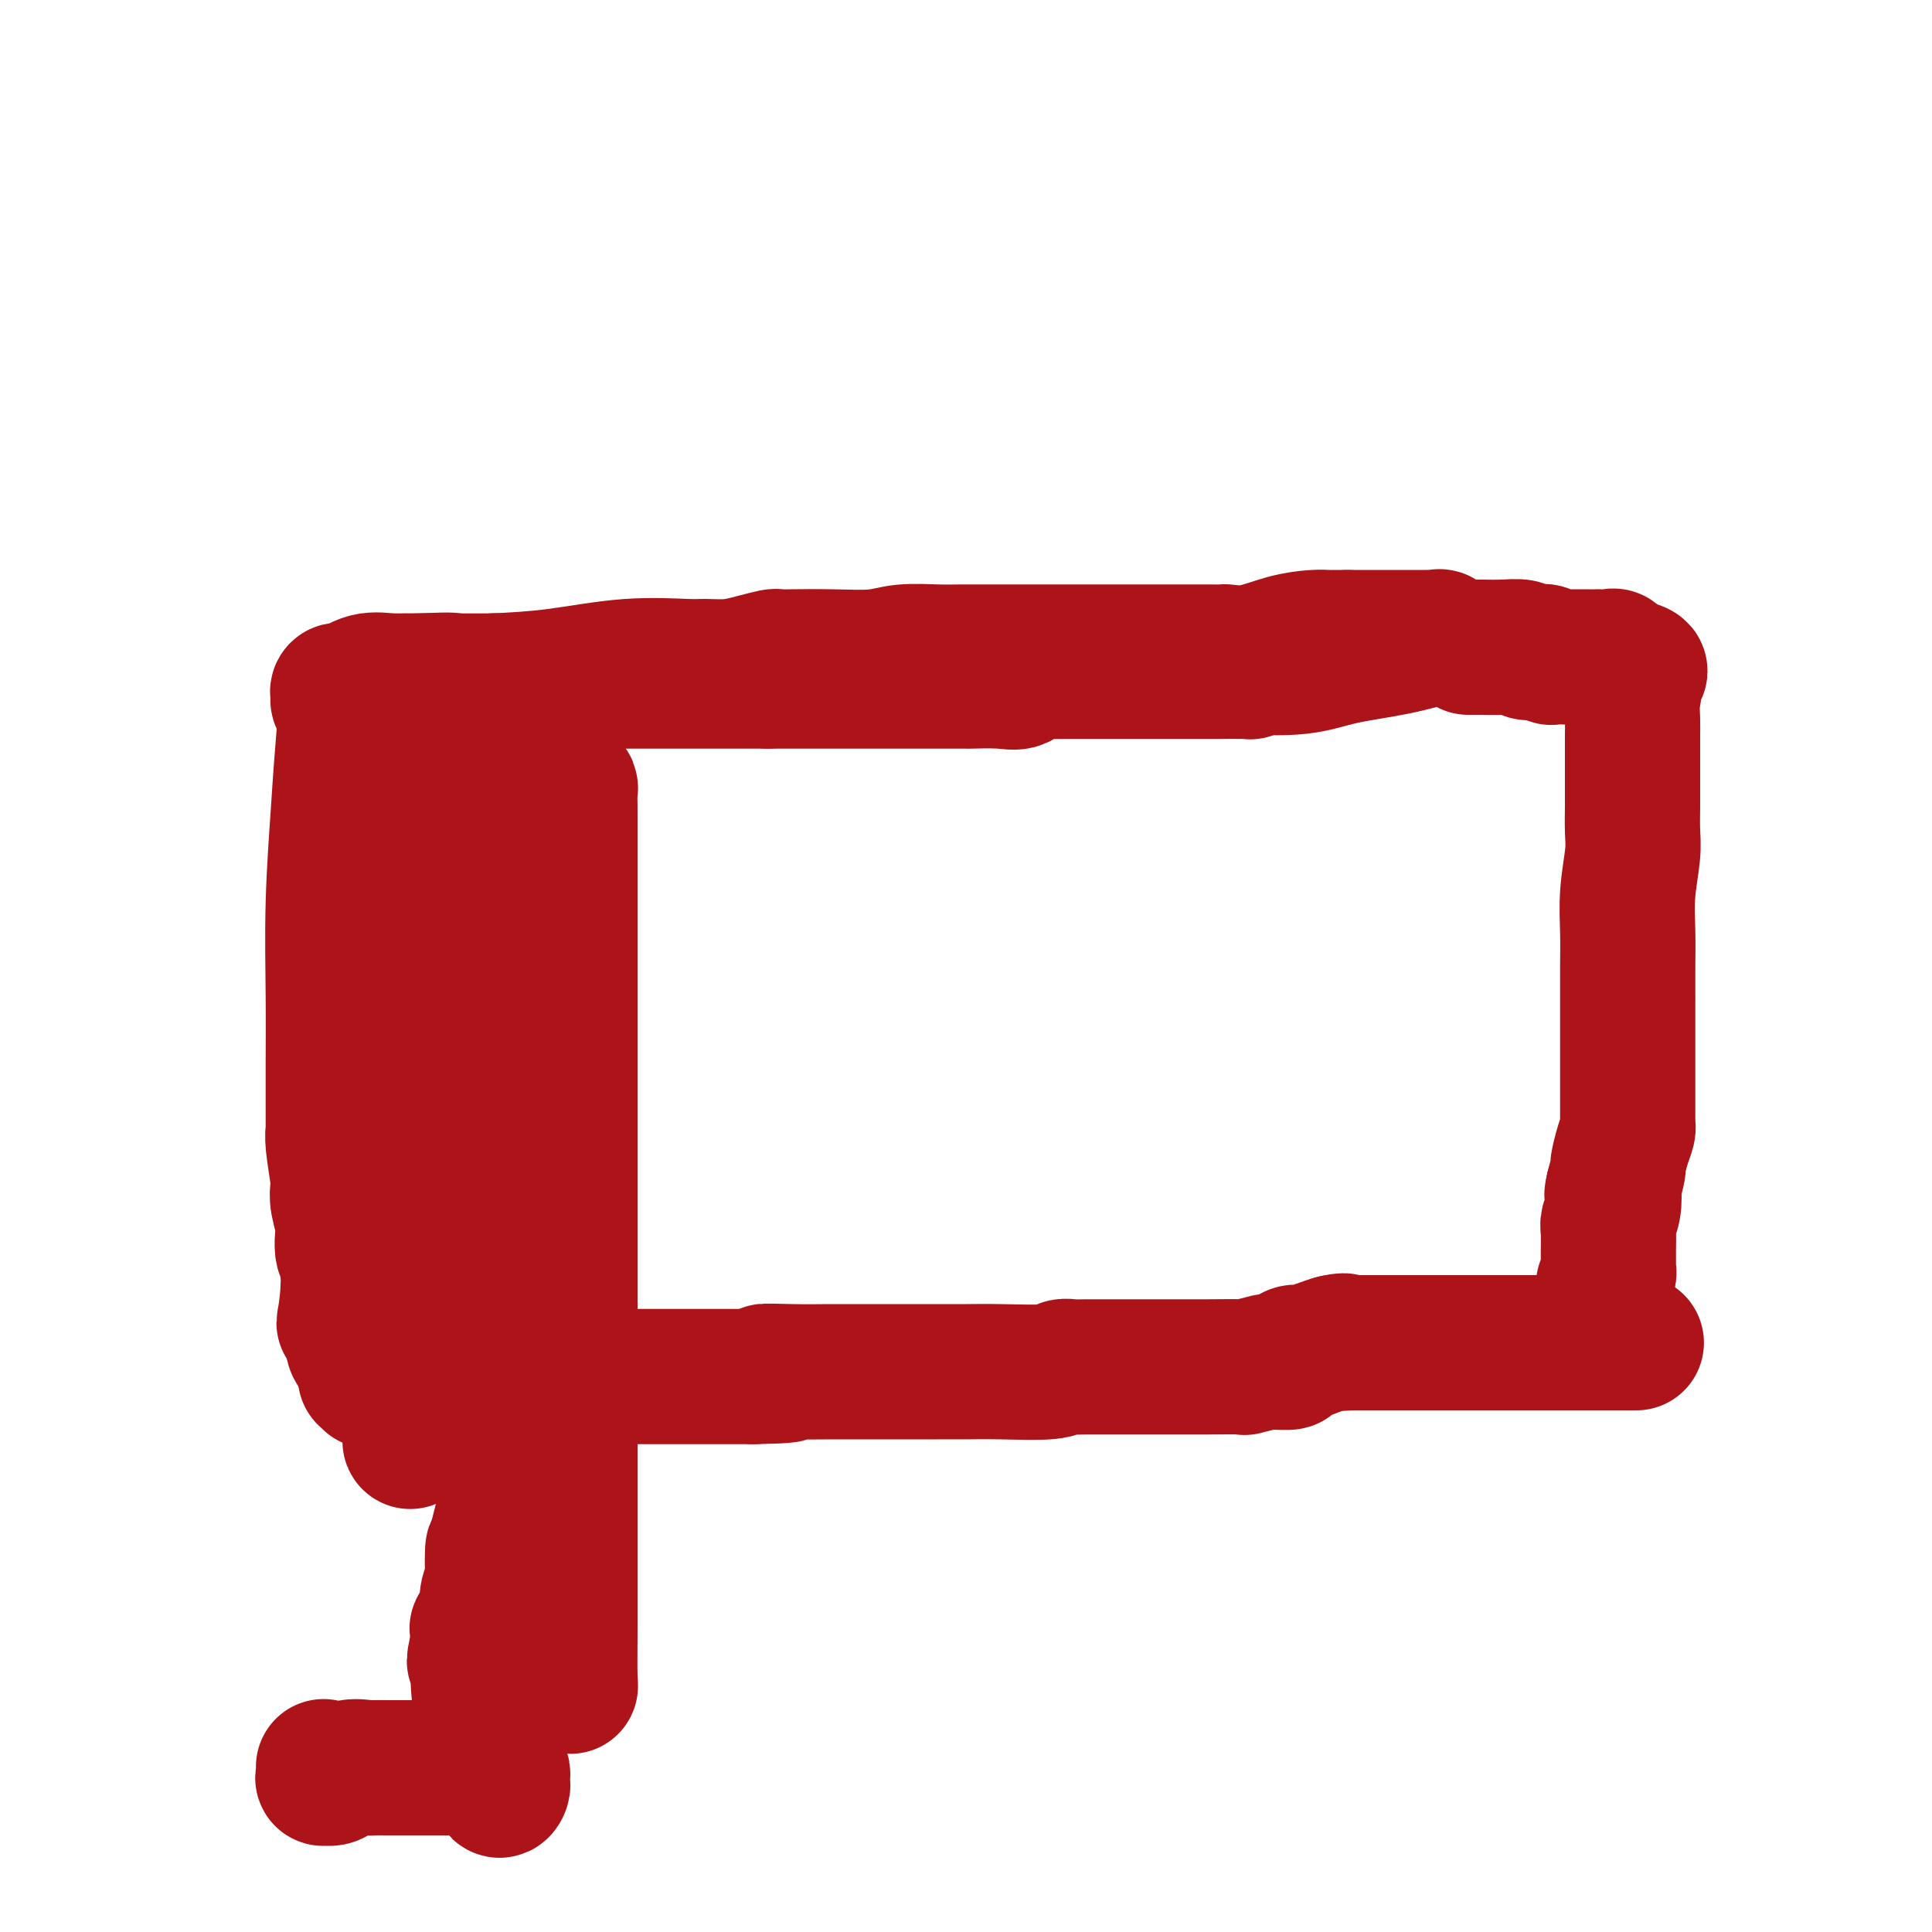 <svg viewBox='0 0 400 400' version='1.1' xmlns='http://www.w3.org/2000/svg' xmlns:xlink='http://www.w3.org/1999/xlink'><g fill='none' stroke='#AD1419' stroke-width='28' stroke-linecap='round' stroke-linejoin='round'><path d='M82,141c0.686,0.000 1.373,0.000 2,0c0.627,0.000 1.195,0.000 2,0c0.805,0.000 1.848,0.000 3,0c1.152,0.000 2.415,-0.000 4,0c1.585,0.000 3.494,0.000 5,0c1.506,0.000 2.610,0.000 4,0c1.390,0.000 3.067,0.000 4,0c0.933,0.000 1.122,0.000 1,0c-0.122,0.000 -0.555,0.000 0,0c0.555,0.000 2.098,0.000 3,0c0.902,0.000 1.163,0.000 2,0c0.837,0.000 2.249,0.000 3,0c0.751,0.000 0.841,0.000 1,0c0.159,0.000 0.389,-0.000 1,0c0.611,0.000 1.604,0.000 3,0c1.396,0.000 3.193,0.000 4,0c0.807,0.000 0.622,0.000 1,0c0.378,0.000 1.320,0.000 2,0c0.680,0.000 1.098,0.000 2,0c0.902,0.000 2.287,0.000 3,0c0.713,0.000 0.755,0.000 2,0c1.245,0.000 3.695,0.000 6,0c2.305,0.000 4.466,0.000 6,0c1.534,0.000 2.442,0.000 3,0c0.558,0.000 0.766,0.000 2,0c1.234,0.000 3.496,0.000 5,0c1.504,0.000 2.252,0.000 3,0'/><path d='M159,141c13.067,-0.000 7.233,-0.000 8,0c0.767,0.000 8.134,0.000 11,0c2.866,-0.000 1.232,-0.001 3,0c1.768,0.001 6.938,0.002 11,0c4.062,-0.002 7.015,-0.008 8,0c0.985,0.008 0.003,0.030 1,0c0.997,-0.030 3.975,-0.113 6,0c2.025,0.113 3.097,0.423 4,0c0.903,-0.423 1.637,-1.577 2,-2c0.363,-0.423 0.355,-0.113 0,0c-0.355,0.113 -1.057,0.030 0,0c1.057,-0.030 3.871,-0.008 5,0c1.129,0.008 0.571,0.002 1,0c0.429,-0.002 1.845,-0.001 4,0c2.155,0.001 5.049,0.000 8,0c2.951,-0.000 5.958,-0.000 8,0c2.042,0.000 3.120,0.001 4,0c0.880,-0.001 1.562,-0.003 3,0c1.438,0.003 3.633,0.011 6,0c2.367,-0.011 4.907,-0.041 6,0c1.093,0.041 0.741,0.155 1,0c0.259,-0.155 1.130,-0.577 2,-1'/><path d='M261,138c16.263,-0.490 5.920,-0.216 3,0c-2.920,0.216 1.582,0.373 5,0c3.418,-0.373 5.751,-1.277 9,-2c3.249,-0.723 7.415,-1.266 11,-2c3.585,-0.734 6.591,-1.661 8,-2c1.409,-0.339 1.223,-0.091 1,0c-0.223,0.091 -0.481,0.024 -1,0c-0.519,-0.024 -1.297,-0.007 -2,0c-0.703,0.007 -1.329,0.002 -2,0c-0.671,-0.002 -1.387,-0.000 -2,0c-0.613,0.000 -1.124,0.000 -2,0c-0.876,-0.000 -2.119,-0.000 -3,0c-0.881,0.000 -1.401,0.000 -2,0c-0.599,-0.000 -1.277,-0.000 -2,0c-0.723,0.000 -1.492,0.000 -2,0c-0.508,-0.000 -0.754,-0.000 -1,0'/><path d='M279,132c-3.473,0.001 -3.154,0.002 -3,0c0.154,-0.002 0.143,-0.007 0,0c-0.143,0.007 -0.417,0.026 -1,0c-0.583,-0.026 -1.474,-0.098 -3,0c-1.526,0.098 -3.685,0.366 -6,1c-2.315,0.634 -4.785,1.634 -7,2c-2.215,0.366 -4.174,0.098 -5,0c-0.826,-0.098 -0.519,-0.026 -1,0c-0.481,0.026 -1.750,0.007 -3,0c-1.250,-0.007 -2.481,-0.002 -3,0c-0.519,0.002 -0.325,0.000 -2,0c-1.675,-0.000 -5.220,-0.000 -9,0c-3.780,0.000 -7.795,-0.000 -12,0c-4.205,0.000 -8.600,0.000 -11,0c-2.400,-0.000 -2.805,-0.001 -4,0c-1.195,0.001 -3.179,0.004 -5,0c-1.821,-0.004 -3.477,-0.015 -5,0c-1.523,0.015 -2.911,0.057 -5,0c-2.089,-0.057 -4.879,-0.211 -7,0c-2.121,0.211 -3.574,0.788 -6,1c-2.426,0.212 -5.824,0.060 -9,0c-3.176,-0.060 -6.129,-0.026 -8,0c-1.871,0.026 -2.658,0.045 -3,0c-0.342,-0.045 -0.238,-0.155 -1,0c-0.762,0.155 -2.391,0.576 -4,1c-1.609,0.424 -3.198,0.852 -5,1c-1.802,0.148 -3.817,0.015 -5,0c-1.183,-0.015 -1.534,0.089 -4,0c-2.466,-0.089 -7.049,-0.370 -12,0c-4.951,0.370 -10.272,1.391 -15,2c-4.728,0.609 -8.864,0.804 -13,1'/><path d='M102,141c-29.307,1.392 -14.074,0.371 -10,0c4.074,-0.371 -3.010,-0.092 -6,0c-2.990,0.092 -1.886,-0.003 -2,0c-0.114,0.003 -1.446,0.105 -3,0c-1.554,-0.105 -3.330,-0.418 -5,0c-1.670,0.418 -3.232,1.566 -4,2c-0.768,0.434 -0.740,0.153 -1,0c-0.260,-0.153 -0.808,-0.177 -1,0c-0.192,0.177 -0.027,0.555 0,1c0.027,0.445 -0.085,0.956 0,1c0.085,0.044 0.365,-0.381 1,0c0.635,0.381 1.623,1.566 3,2c1.377,0.434 3.142,0.115 4,0c0.858,-0.115 0.807,-0.028 1,0c0.193,0.028 0.629,-0.003 1,0c0.371,0.003 0.677,0.039 1,0c0.323,-0.039 0.664,-0.154 1,0c0.336,0.154 0.668,0.577 1,1'/><path d='M83,148c2.015,0.598 0.554,0.594 0,1c-0.554,0.406 -0.201,1.222 0,2c0.201,0.778 0.250,1.517 0,3c-0.250,1.483 -0.799,3.711 -1,6c-0.201,2.289 -0.054,4.639 0,7c0.054,2.361 0.014,4.732 0,7c-0.014,2.268 -0.004,4.432 0,6c0.004,1.568 0.001,2.538 0,4c-0.001,1.462 -0.000,3.414 0,5c0.000,1.586 -0.001,2.804 0,4c0.001,1.196 0.002,2.369 0,4c-0.002,1.631 -0.009,3.722 0,6c0.009,2.278 0.035,4.745 0,7c-0.035,2.255 -0.130,4.300 0,7c0.130,2.700 0.483,6.057 0,9c-0.483,2.943 -1.804,5.472 -2,8c-0.196,2.528 0.732,5.057 0,8c-0.732,2.943 -3.124,6.302 -4,8c-0.876,1.698 -0.236,1.737 0,2c0.236,0.263 0.070,0.751 0,2c-0.070,1.249 -0.042,3.259 0,4c0.042,0.741 0.099,0.214 0,1c-0.099,0.786 -0.352,2.885 -1,4c-0.648,1.115 -1.690,1.246 -2,2c-0.310,0.754 0.113,2.130 0,3c-0.113,0.870 -0.761,1.234 -1,2c-0.239,0.766 -0.068,1.933 0,2c0.068,0.067 0.034,-0.967 0,-2'/><path d='M72,270c-1.530,7.168 -0.353,3.087 0,-2c0.353,-5.087 -0.116,-11.180 0,-15c0.116,-3.820 0.816,-5.366 1,-9c0.184,-3.634 -0.148,-9.356 0,-16c0.148,-6.644 0.775,-14.210 1,-18c0.225,-3.790 0.046,-3.805 0,-7c-0.046,-3.195 0.040,-9.569 0,-13c-0.040,-3.431 -0.207,-3.919 0,-5c0.207,-1.081 0.787,-2.757 1,-4c0.213,-1.243 0.057,-2.054 0,-3c-0.057,-0.946 -0.015,-2.026 0,-4c0.015,-1.974 0.004,-4.842 0,-6c-0.004,-1.158 -0.002,-0.605 0,-1c0.002,-0.395 0.002,-1.736 0,-3c-0.002,-1.264 -0.008,-2.451 0,-3c0.008,-0.549 0.030,-0.461 0,-1c-0.030,-0.539 -0.113,-1.705 0,-2c0.113,-0.295 0.423,0.282 0,0c-0.423,-0.282 -1.577,-1.421 -2,-2c-0.423,-0.579 -0.113,-0.597 0,-1c0.113,-0.403 0.030,-1.190 0,-2c-0.030,-0.810 -0.008,-1.641 0,-2c0.008,-0.359 0.002,-0.245 0,0c-0.002,0.245 -0.001,0.623 0,1'/><path d='M73,152c-0.254,-18.201 -1.389,-4.705 -2,3c-0.611,7.705 -0.700,9.618 -1,14c-0.300,4.382 -0.812,11.234 -1,18c-0.188,6.766 -0.050,13.445 0,19c0.050,5.555 0.014,9.985 0,14c-0.014,4.015 -0.005,7.616 0,9c0.005,1.384 0.005,0.550 0,1c-0.005,0.450 -0.015,2.185 0,3c0.015,0.815 0.055,0.709 0,1c-0.055,0.291 -0.207,0.979 0,3c0.207,2.021 0.771,5.377 1,7c0.229,1.623 0.121,1.515 0,2c-0.121,0.485 -0.257,1.564 0,3c0.257,1.436 0.906,3.230 1,5c0.094,1.770 -0.367,3.518 0,5c0.367,1.482 1.562,2.699 2,3c0.438,0.301 0.117,-0.314 0,0c-0.117,0.314 -0.031,1.557 0,2c0.031,0.443 0.008,0.085 0,0c-0.008,-0.085 -0.002,0.104 0,1c0.002,0.896 -0.000,2.498 0,3c0.000,0.502 0.002,-0.098 0,1c-0.002,1.098 -0.009,3.894 0,5c0.009,1.106 0.033,0.523 0,1c-0.033,0.477 -0.124,2.013 0,3c0.124,0.987 0.464,1.425 1,2c0.536,0.575 1.268,1.288 2,2'/><path d='M76,282c1.087,7.144 0.304,2.503 0,1c-0.304,-1.503 -0.129,0.133 0,1c0.129,0.867 0.211,0.964 0,1c-0.211,0.036 -0.715,0.010 0,0c0.715,-0.010 2.650,-0.003 4,0c1.350,0.003 2.114,0.001 4,0c1.886,-0.001 4.895,-0.000 9,0c4.105,0.000 9.307,0.000 13,0c3.693,-0.000 5.879,-0.000 7,0c1.121,0.000 1.177,0.000 2,0c0.823,-0.000 2.411,-0.000 5,0c2.589,0.000 6.178,0.000 9,0c2.822,-0.000 4.878,-0.000 7,0c2.122,0.000 4.311,0.000 6,0c1.689,-0.000 2.878,-0.000 4,0c1.122,0.000 2.177,0.000 3,0c0.823,-0.000 1.414,-0.000 2,0c0.586,0.000 1.167,0.000 2,0c0.833,-0.000 1.916,-0.000 3,0'/><path d='M156,285c12.856,-0.226 4.995,-0.793 3,-1c-1.995,-0.207 1.877,-0.056 5,0c3.123,0.056 5.495,0.015 8,0c2.505,-0.015 5.141,-0.004 7,0c1.859,0.004 2.942,0.001 4,0c1.058,-0.001 2.090,0.001 4,0c1.910,-0.001 4.696,-0.004 7,0c2.304,0.004 4.126,0.015 6,0c1.874,-0.015 3.799,-0.057 7,0c3.201,0.057 7.676,0.211 10,0c2.324,-0.211 2.495,-0.789 3,-1c0.505,-0.211 1.344,-0.057 2,0c0.656,0.057 1.130,0.015 3,0c1.870,-0.015 5.137,-0.004 8,0c2.863,0.004 5.323,0.002 7,0c1.677,-0.002 2.570,-0.004 4,0c1.430,0.004 3.397,0.015 6,0c2.603,-0.015 5.840,-0.057 7,0c1.160,0.057 0.242,0.212 1,0c0.758,-0.212 3.194,-0.792 4,-1c0.806,-0.208 -0.016,-0.046 0,0c0.016,0.046 0.871,-0.025 2,0c1.129,0.025 2.531,0.148 3,0c0.469,-0.148 0.003,-0.565 0,-1c-0.003,-0.435 0.455,-0.887 1,-1c0.545,-0.113 1.177,0.114 2,0c0.823,-0.114 1.837,-0.569 3,-1c1.163,-0.431 2.475,-0.837 3,-1c0.525,-0.163 0.262,-0.081 0,0'/><path d='M276,278c3.325,-0.774 2.137,-0.207 2,0c-0.137,0.207 0.778,0.056 1,0c0.222,-0.056 -0.248,-0.015 1,0c1.248,0.015 4.213,0.004 6,0c1.787,-0.004 2.396,-0.001 7,0c4.604,0.001 13.203,0.000 20,0c6.797,-0.000 11.791,-0.000 16,0c4.209,0.000 7.631,0.000 9,0c1.369,-0.000 0.684,-0.000 0,0'/><path d='M304,134c0.286,0.002 0.573,0.004 1,0c0.427,-0.004 0.996,-0.015 2,0c1.004,0.015 2.444,0.056 4,0c1.556,-0.056 3.229,-0.207 4,0c0.771,0.207 0.639,0.774 1,1c0.361,0.226 1.215,0.113 2,0c0.785,-0.113 1.501,-0.226 2,0c0.499,0.226 0.780,0.793 1,1c0.220,0.207 0.380,0.056 1,0c0.620,-0.056 1.702,-0.015 2,0c0.298,0.015 -0.186,0.004 0,0c0.186,-0.004 1.043,-0.001 2,0c0.957,0.001 2.016,-0.001 3,0c0.984,0.001 1.894,0.006 2,0c0.106,-0.006 -0.590,-0.022 0,0c0.590,0.022 2.467,0.083 3,0c0.533,-0.083 -0.276,-0.309 0,0c0.276,0.309 1.638,1.155 3,2'/><path d='M337,138c5.044,0.985 1.155,1.447 0,2c-1.155,0.553 0.422,1.196 1,2c0.578,0.804 0.155,1.770 0,3c-0.155,1.230 -0.041,2.723 0,4c0.041,1.277 0.011,2.336 0,3c-0.011,0.664 -0.003,0.931 0,2c0.003,1.069 0.001,2.939 0,4c-0.001,1.061 0.001,1.312 0,2c-0.001,0.688 -0.004,1.812 0,3c0.004,1.188 0.015,2.441 0,4c-0.015,1.559 -0.057,3.426 0,5c0.057,1.574 0.211,2.857 0,5c-0.211,2.143 -0.789,5.146 -1,8c-0.211,2.854 -0.057,5.559 0,8c0.057,2.441 0.015,4.617 0,7c-0.015,2.383 -0.004,4.973 0,6c0.004,1.027 0.001,0.490 0,1c-0.001,0.510 -0.000,2.066 0,3c0.000,0.934 0.000,1.246 0,2c-0.000,0.754 -0.000,1.949 0,3c0.000,1.051 0.000,1.956 0,3c-0.000,1.044 -0.000,2.227 0,3c0.000,0.773 0.001,1.137 0,2c-0.001,0.863 -0.003,2.224 0,4c0.003,1.776 0.011,3.965 0,5c-0.011,1.035 -0.041,0.915 0,1c0.041,0.085 0.152,0.374 0,1c-0.152,0.626 -0.566,1.591 -1,3c-0.434,1.409 -0.886,3.264 -1,4c-0.114,0.736 0.110,0.353 0,1c-0.110,0.647 -0.555,2.323 -1,4'/><path d='M334,246c-0.480,2.254 -0.181,0.889 0,1c0.181,0.111 0.245,1.697 0,3c-0.245,1.303 -0.798,2.324 -1,3c-0.202,0.676 -0.053,1.006 0,2c0.053,0.994 0.010,2.651 0,4c-0.010,1.349 0.011,2.388 0,3c-0.011,0.612 -0.056,0.795 0,1c0.056,0.205 0.211,0.431 0,1c-0.211,0.569 -0.789,1.479 -1,2c-0.211,0.521 -0.057,0.651 0,1c0.057,0.349 0.015,0.917 0,1c-0.015,0.083 -0.004,-0.318 0,0c0.004,0.318 0.001,1.355 0,2c-0.001,0.645 -0.000,0.899 0,1c0.000,0.101 0.000,0.051 0,0'/><path d='M99,156c-0.447,0.127 -0.895,0.253 -1,1c-0.105,0.747 0.131,2.113 0,3c-0.131,0.887 -0.631,1.293 -1,3c-0.369,1.707 -0.607,4.713 -1,6c-0.393,1.287 -0.943,0.853 -1,2c-0.057,1.147 0.377,3.875 0,5c-0.377,1.125 -1.565,0.646 -2,1c-0.435,0.354 -0.117,1.539 0,2c0.117,0.461 0.031,0.197 0,1c-0.031,0.803 -0.008,2.674 0,4c0.008,1.326 0.002,2.108 0,3c-0.002,0.892 -0.001,1.894 0,3c0.001,1.106 0.000,2.316 0,3c-0.000,0.684 -0.000,0.842 0,1'/><path d='M93,194c-0.928,6.527 -0.249,3.843 0,3c0.249,-0.843 0.067,0.154 0,1c-0.067,0.846 -0.018,1.540 0,2c0.018,0.460 0.005,0.685 0,1c-0.005,0.315 -0.001,0.721 0,1c0.001,0.279 0.000,0.430 0,1c-0.000,0.570 -0.000,1.558 0,2c0.000,0.442 0.000,0.339 0,1c-0.000,0.661 -0.000,2.086 0,3c0.000,0.914 0.000,1.316 0,2c-0.000,0.684 -0.002,1.650 0,2c0.002,0.350 0.006,0.085 0,1c-0.006,0.915 -0.022,3.011 0,4c0.022,0.989 0.083,0.871 0,3c-0.083,2.129 -0.309,6.505 -1,12c-0.691,5.495 -1.846,12.110 -3,19c-1.154,6.890 -2.305,14.054 -3,21c-0.695,6.946 -0.933,13.676 -1,18c-0.067,4.324 0.037,6.244 0,7c-0.037,0.756 -0.216,0.347 0,0c0.216,-0.347 0.827,-0.632 1,-1c0.173,-0.368 -0.094,-0.819 0,-3c0.094,-2.181 0.547,-6.090 1,-10'/><path d='M87,284c0.488,-4.181 0.708,-7.633 1,-12c0.292,-4.367 0.656,-9.648 1,-13c0.344,-3.352 0.667,-4.777 1,-7c0.333,-2.223 0.677,-5.246 1,-8c0.323,-2.754 0.625,-5.239 1,-7c0.375,-1.761 0.821,-2.799 1,-4c0.179,-1.201 0.089,-2.564 0,-4c-0.089,-1.436 -0.179,-2.944 0,-5c0.179,-2.056 0.625,-4.660 1,-7c0.375,-2.340 0.679,-4.414 1,-7c0.321,-2.586 0.661,-5.683 1,-8c0.339,-2.317 0.678,-3.855 1,-6c0.322,-2.145 0.626,-4.898 1,-9c0.374,-4.102 0.818,-9.552 1,-13c0.182,-3.448 0.102,-4.893 0,-7c-0.102,-2.107 -0.226,-4.875 0,-6c0.226,-1.125 0.801,-0.605 1,-1c0.199,-0.395 0.022,-1.703 0,-2c-0.022,-0.297 0.110,0.417 0,0c-0.110,-0.417 -0.461,-1.964 0,-2c0.461,-0.036 1.734,1.438 2,3c0.266,1.562 -0.475,3.213 0,8c0.475,4.787 2.166,12.712 3,20c0.834,7.288 0.810,13.939 1,24c0.190,10.061 0.595,23.530 1,37'/><path d='M107,248c1.211,20.958 3.239,42.853 5,56c1.761,13.147 3.257,17.545 4,23c0.743,5.455 0.735,11.968 1,16c0.265,4.032 0.803,5.584 1,6c0.197,0.416 0.053,-0.304 0,-2c-0.053,-1.696 -0.014,-4.367 0,-10c0.014,-5.633 0.004,-14.227 0,-26c-0.004,-11.773 -0.001,-26.724 0,-38c0.001,-11.276 0.000,-18.876 0,-27c-0.000,-8.124 -0.000,-16.770 0,-23c0.000,-6.230 0.000,-10.043 0,-13c-0.000,-2.957 -0.000,-5.057 0,-6c0.000,-0.943 0.000,-0.730 0,-1c-0.000,-0.270 -0.000,-1.024 0,-1c0.000,0.024 0.000,0.827 0,0c-0.000,-0.827 -0.000,-3.285 0,-4c0.000,-0.715 0.000,0.314 0,0c-0.000,-0.314 -0.000,-1.969 0,-3c0.000,-1.031 0.000,-1.437 0,-2c-0.000,-0.563 -0.000,-1.281 0,-2'/><path d='M118,191c0.000,-24.796 0.000,-7.784 0,-2c-0.000,5.784 -0.000,0.342 0,-2c0.000,-2.342 0.000,-1.583 0,-2c-0.000,-0.417 -0.000,-2.008 0,-3c0.000,-0.992 0.000,-1.384 0,-2c-0.000,-0.616 -0.000,-1.456 0,-2c0.000,-0.544 0.000,-0.793 0,-1c-0.000,-0.207 -0.000,-0.372 0,-1c0.000,-0.628 0.000,-1.718 0,-2c-0.000,-0.282 -0.000,0.244 0,0c0.000,-0.244 0.001,-1.257 0,-2c-0.001,-0.743 -0.004,-1.216 0,-2c0.004,-0.784 0.015,-1.879 0,-3c-0.015,-1.121 -0.057,-2.268 0,-3c0.057,-0.732 0.211,-1.050 0,-1c-0.211,0.050 -0.789,0.467 -1,1c-0.211,0.533 -0.057,1.184 0,3c0.057,1.816 0.015,4.799 0,8c-0.015,3.201 -0.004,6.621 0,9c0.004,2.379 0.001,3.717 0,6c-0.001,2.283 -0.000,5.509 0,7c0.000,1.491 0.000,1.245 0,1'/><path d='M117,198c-0.151,5.675 -0.027,2.863 0,3c0.027,0.137 -0.041,3.223 0,6c0.041,2.777 0.193,5.245 0,9c-0.193,3.755 -0.729,8.796 -1,13c-0.271,4.204 -0.276,7.572 -1,11c-0.724,3.428 -2.166,6.918 -3,11c-0.834,4.082 -1.061,8.756 -1,11c0.061,2.244 0.409,2.058 0,2c-0.409,-0.058 -1.574,0.010 -2,1c-0.426,0.990 -0.114,2.900 0,4c0.114,1.100 0.031,1.391 0,2c-0.031,0.609 -0.008,1.537 0,2c0.008,0.463 0.002,0.462 0,2c-0.002,1.538 0.002,4.616 0,7c-0.002,2.384 -0.008,4.075 0,5c0.008,0.925 0.029,1.084 0,2c-0.029,0.916 -0.109,2.590 0,4c0.109,1.410 0.408,2.555 0,4c-0.408,1.445 -1.521,3.189 -2,4c-0.479,0.811 -0.324,0.689 -1,4c-0.676,3.311 -2.185,10.055 -3,13c-0.815,2.945 -0.937,2.093 -1,3c-0.063,0.907 -0.067,3.575 0,5c0.067,1.425 0.207,1.609 0,2c-0.207,0.391 -0.759,0.989 -1,2c-0.241,1.011 -0.170,2.435 0,3c0.170,0.565 0.438,0.270 0,1c-0.438,0.730 -1.581,2.484 -2,3c-0.419,0.516 -0.113,-0.207 0,0c0.113,0.207 0.032,1.345 0,2c-0.032,0.655 -0.016,0.828 0,1'/><path d='M99,340c-1.539,6.905 -0.385,2.668 0,2c0.385,-0.668 0.002,2.235 0,5c-0.002,2.765 0.378,5.393 1,8c0.622,2.607 1.487,5.193 2,8c0.513,2.807 0.674,5.834 1,7c0.326,1.166 0.817,0.470 1,0c0.183,-0.470 0.060,-0.713 0,-1c-0.060,-0.287 -0.056,-0.616 0,-1c0.056,-0.384 0.163,-0.821 0,-1c-0.163,-0.179 -0.595,-0.101 -1,0c-0.405,0.101 -0.783,0.223 -1,0c-0.217,-0.223 -0.275,-0.792 -1,-1c-0.725,-0.208 -2.118,-0.056 -3,0c-0.882,0.056 -1.252,0.016 -2,0c-0.748,-0.016 -1.874,-0.008 -3,0'/><path d='M93,366c-1.693,-0.155 -0.426,-0.041 0,0c0.426,0.041 0.010,0.011 -1,0c-1.010,-0.011 -2.615,-0.003 -3,0c-0.385,0.003 0.449,0.001 0,0c-0.449,-0.001 -2.180,-0.000 -3,0c-0.820,0.000 -0.728,-0.000 -1,0c-0.272,0.000 -0.907,0.001 -2,0c-1.093,-0.001 -2.645,-0.002 -3,0c-0.355,0.002 0.488,0.008 0,0c-0.488,-0.008 -2.306,-0.031 -3,0c-0.694,0.031 -0.263,0.115 -1,0c-0.737,-0.115 -2.642,-0.431 -4,0c-1.358,0.431 -2.168,1.607 -3,2c-0.832,0.393 -1.687,0.002 -2,0c-0.313,-0.002 -0.084,0.384 0,0c0.084,-0.384 0.024,-1.538 0,-2c-0.024,-0.462 -0.012,-0.231 0,0'/></g>
</svg>